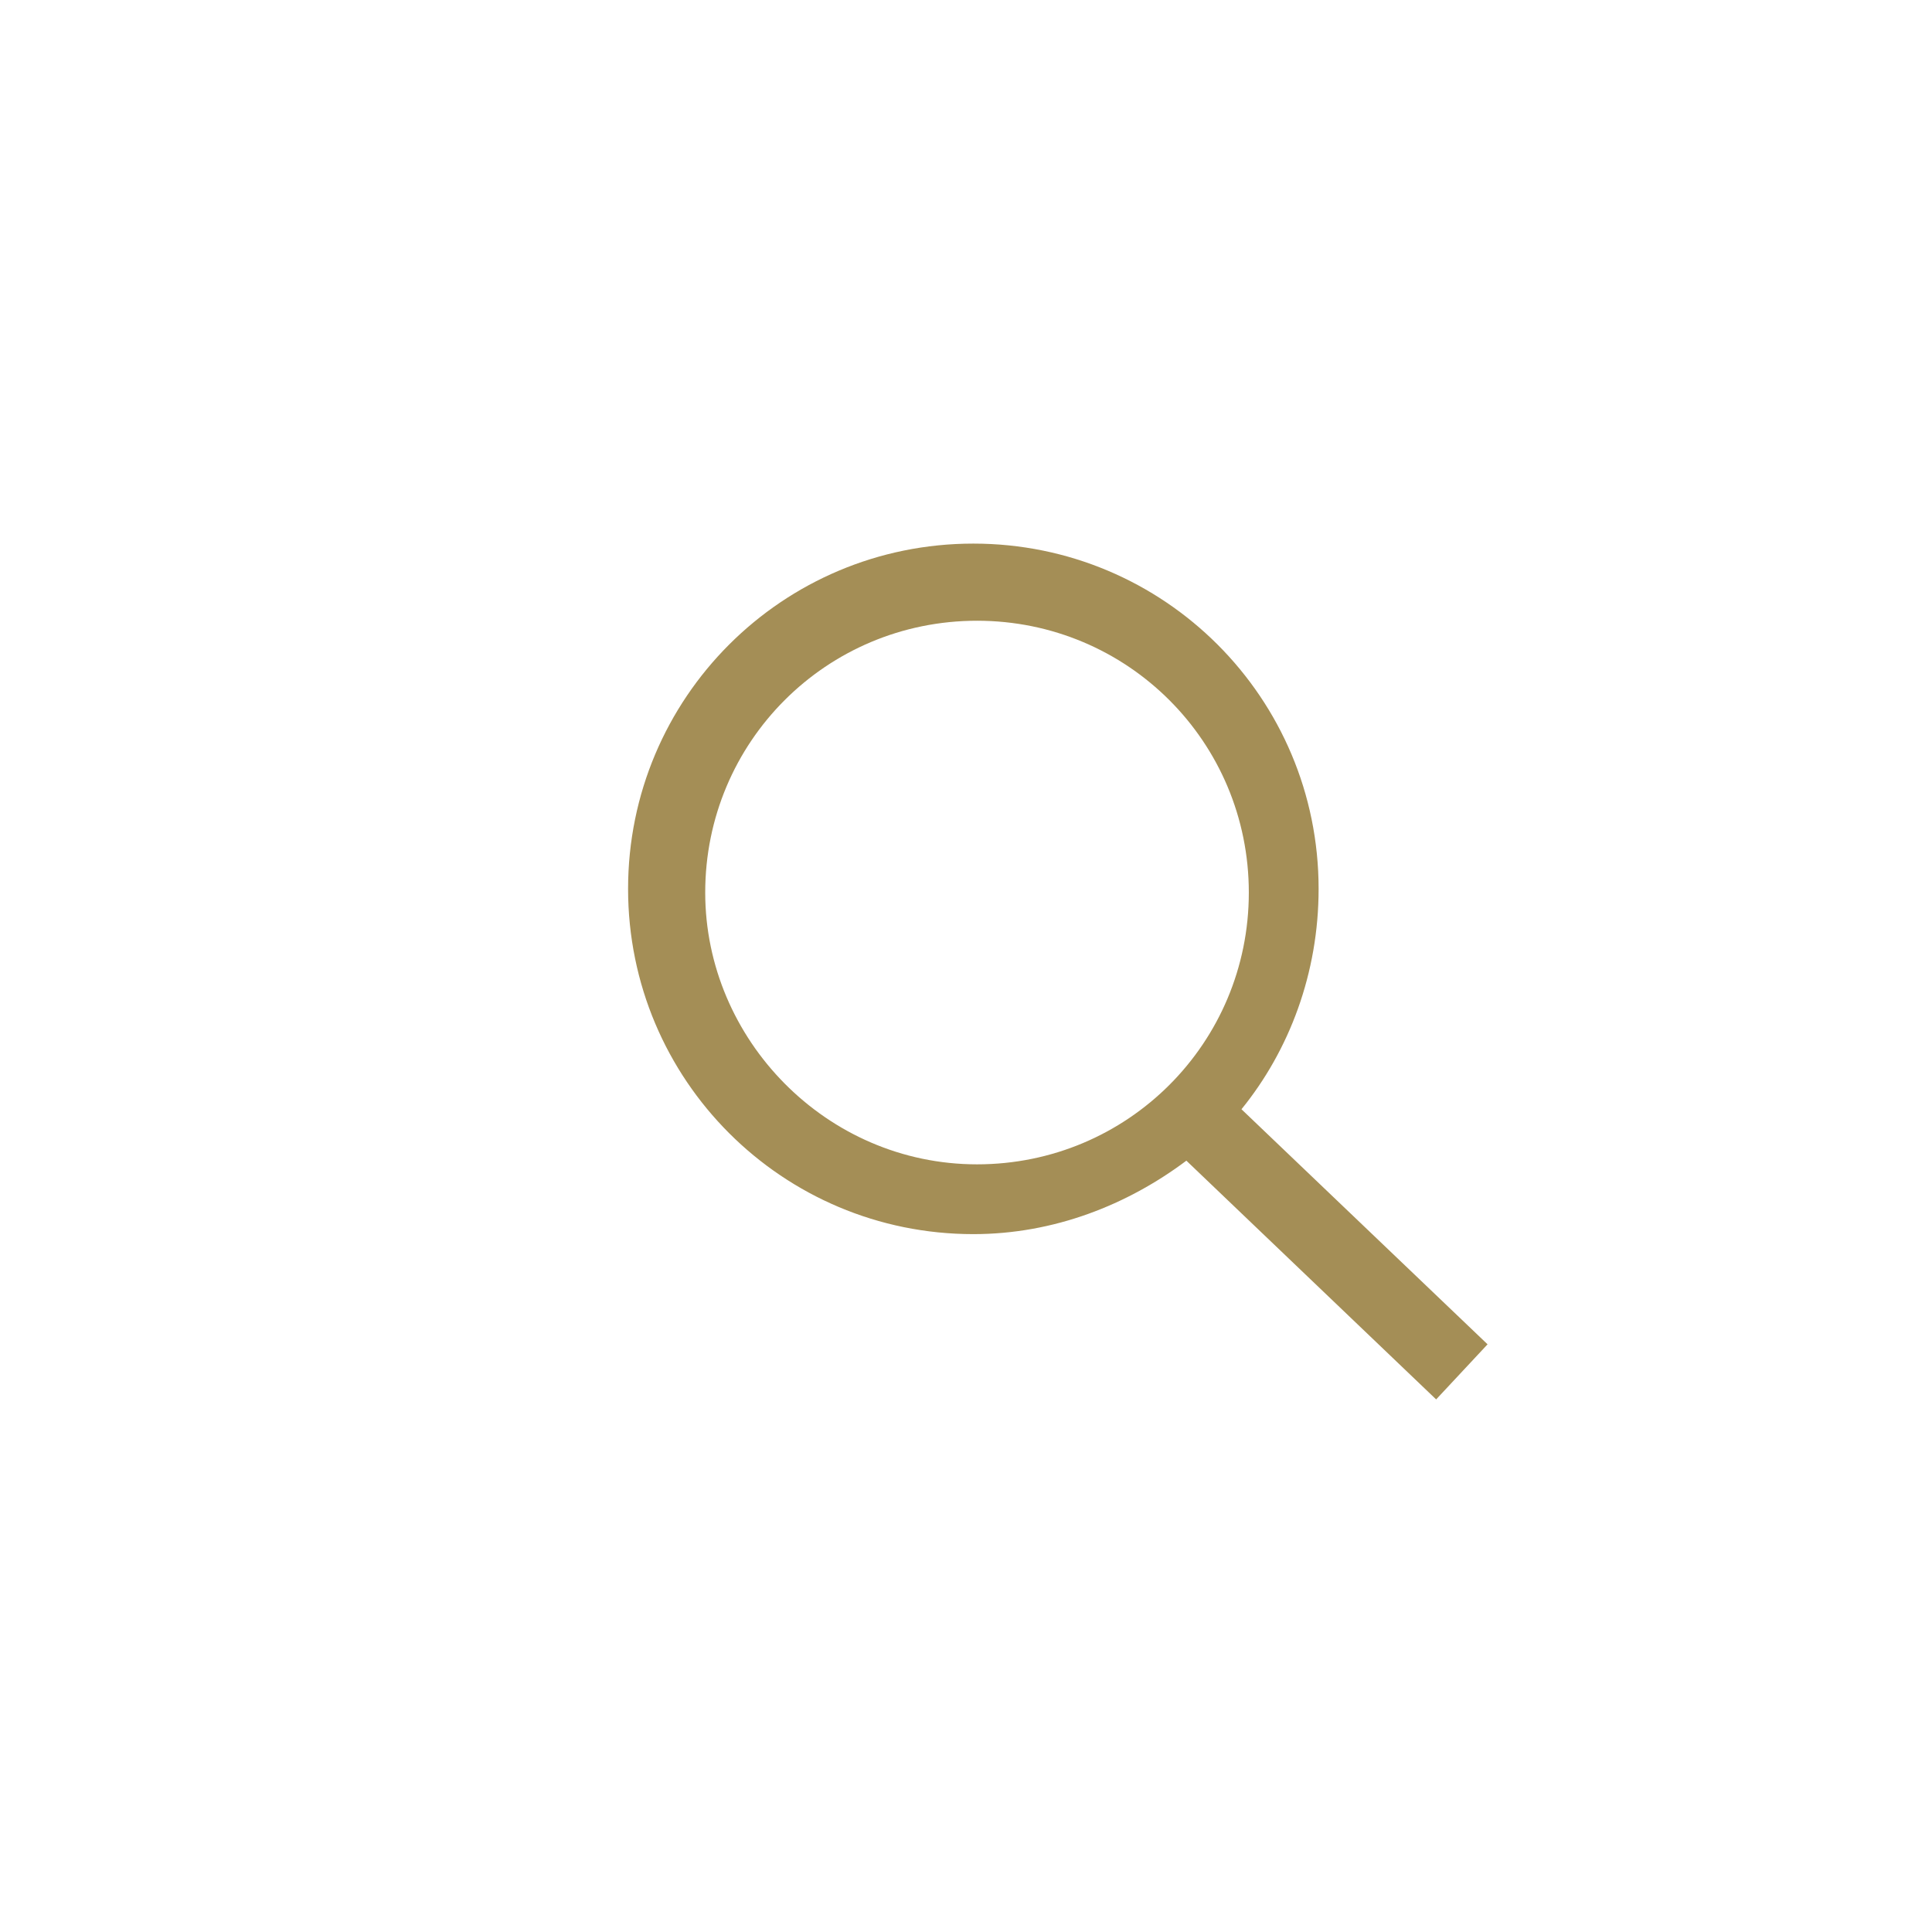 <?xml version="1.0" encoding="utf-8"?>
<!-- Generator: Adobe Illustrator 21.1.0, SVG Export Plug-In . SVG Version: 6.00 Build 0)  -->
<svg version="1.1" id="Laag_1" xmlns="http://www.w3.org/2000/svg" xmlns:xlink="http://www.w3.org/1999/xlink" x="0px" y="0px"
	 viewBox="0 0 52.6 52.6" style="enable-background:new 0 0 52.6 52.6;" xml:space="preserve">
<style type="text/css">
	.st0{fill:#A48E56;}
</style>
<g>
	<g>
		<g>
			<path class="st0" d="M40.5,36.6l-6.7-6.4c1.3-1.6,2.1-3.7,2.1-6c0-5.2-4.2-9.4-9.4-9.4s-9.4,4.2-9.4,9.4c0,5.2,4.2,9.4,9.4,9.4
				c2.2,0,4.2-0.8,5.8-2l6.8,6.5L40.5,36.6z M19.2,24.3c0-4.1,3.3-7.4,7.4-7.4s7.4,3.3,7.4,7.4c0,4.1-3.3,7.4-7.4,7.4
				S19.2,28.3,19.2,24.3z"/>
		</g>
	</g>
</g>
</svg>
